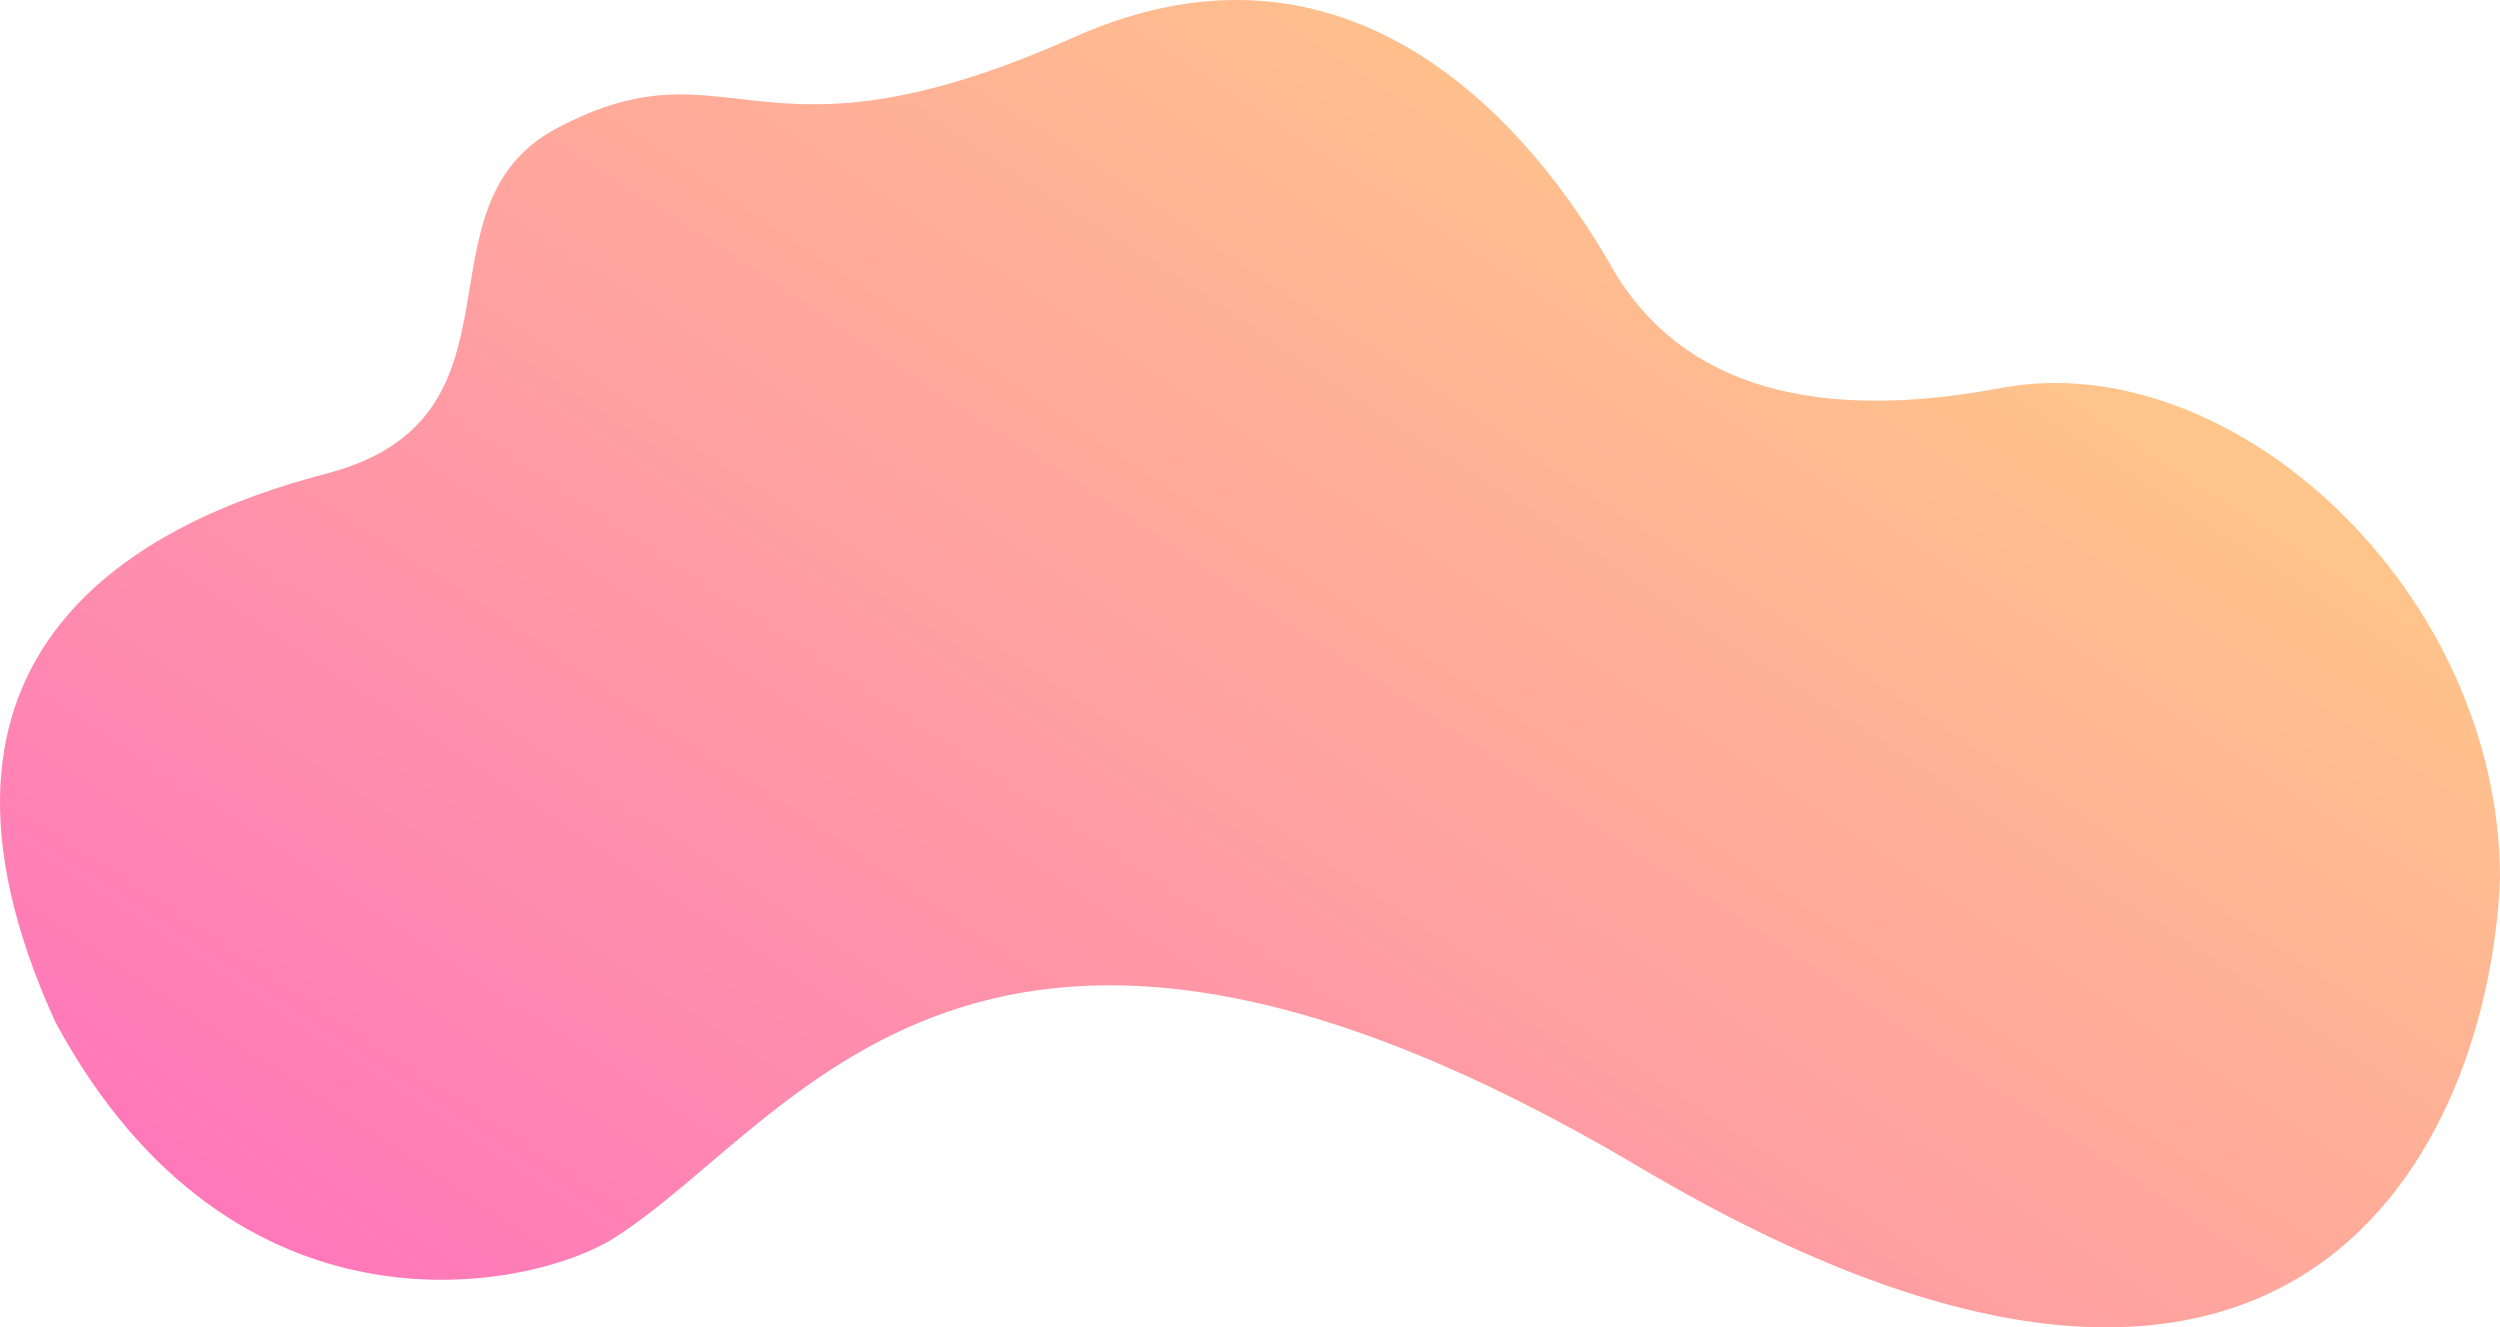 <svg width="2211" height="1174" viewBox="0 0 2211 1174" fill="none" xmlns="http://www.w3.org/2000/svg">
<path d="M288.168 419.015C129.096 460.285 -101.954 573.407 49.13 904.231C207.044 1196.65 470.978 1140.73 543.222 1094.83C704.894 992.131 864.411 685.264 1450.29 1032.43C2036.17 1379.6 2201.55 1006.89 2211 777.13C2211 522.19 1973.66 304.791 1769.73 343.132C1565.8 381.473 1470.96 315.97 1424.96 235.464C1356.41 115.483 1197.34 -77.553 949.744 32.944C666.508 159.346 648.05 30.915 492.392 113.454C361.332 182.95 477.576 369.875 288.168 419.015Z" fill="url(#paint0_linear_810_42490)"/>
<defs>
<linearGradient id="paint0_linear_810_42490" x1="2024.26" y1="-438.729" x2="713.409" y2="1551.14" gradientUnits="userSpaceOnUse">
<stop stop-color="#FFE973"/>
<stop offset="1" stop-color="#FF72BE"/>
</linearGradient>
</defs>
</svg>
